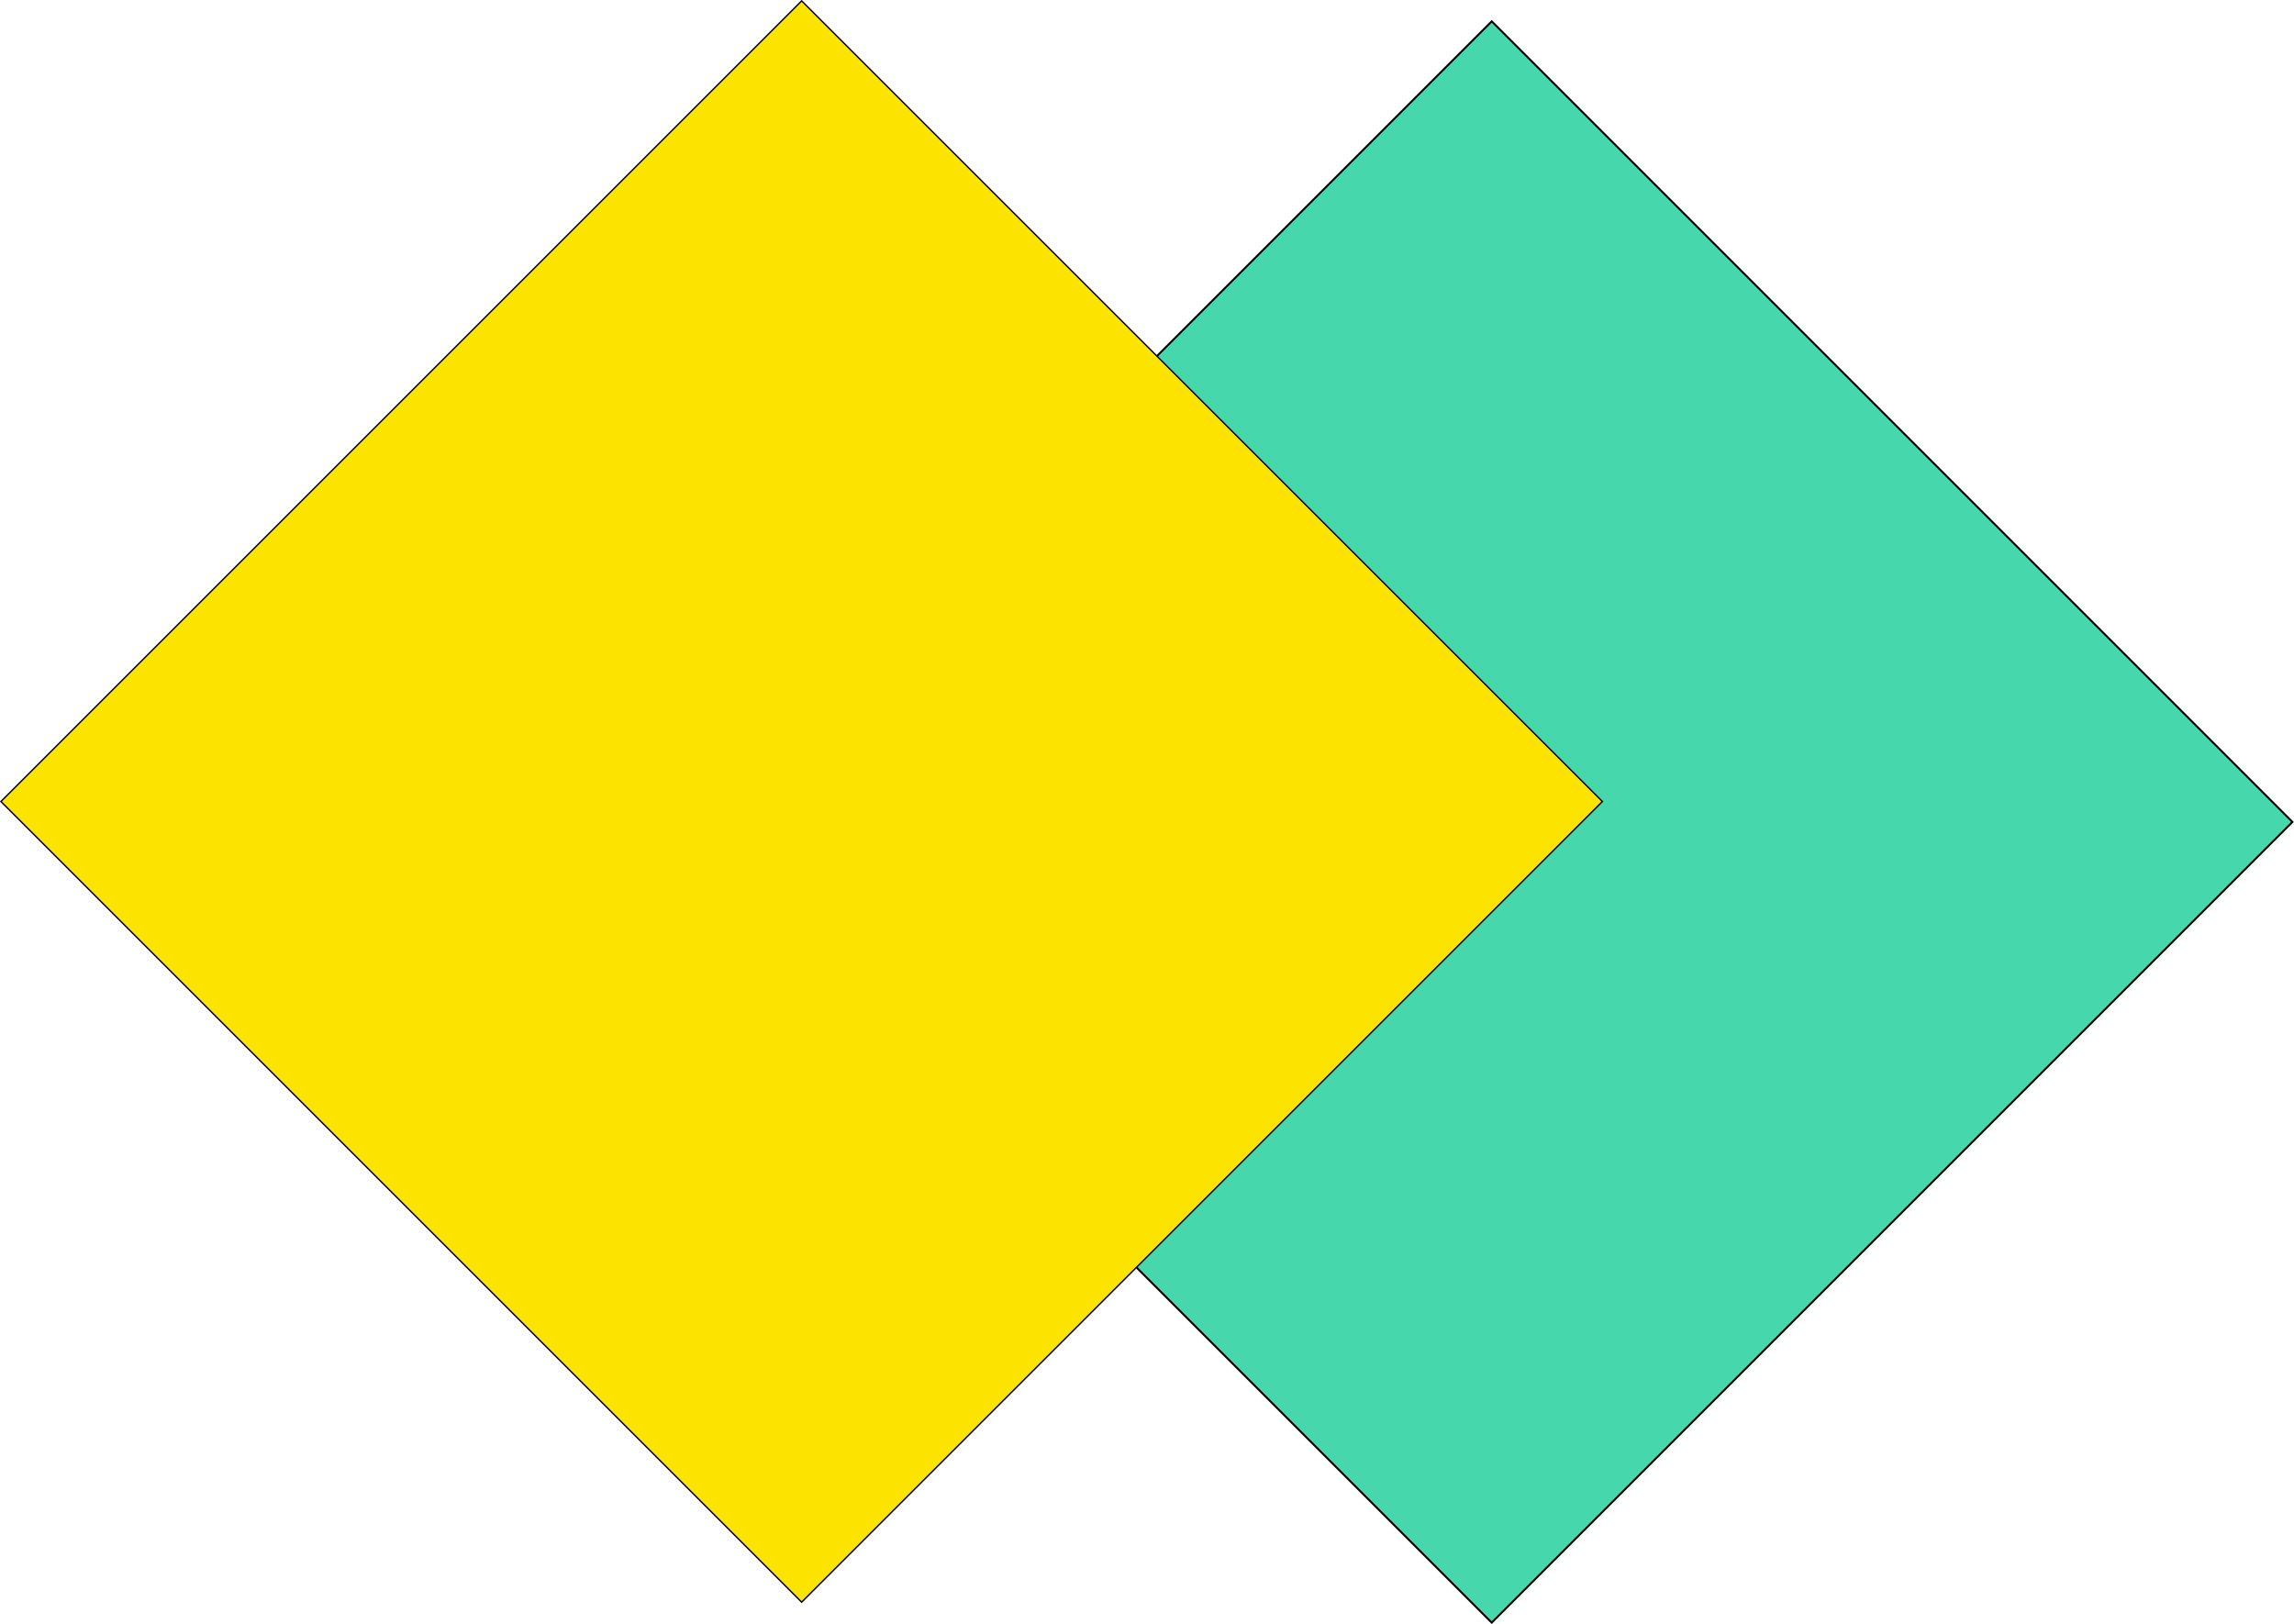<?xml version="1.0" encoding="UTF-8"?>
<svg id="Layer_1" data-name="Layer 1" xmlns="http://www.w3.org/2000/svg" version="1.1" viewBox="0 0 1644.5 1164.4">
  <defs>
    <style>
      .cls-1 {
        fill: #47d7ac;
        stroke-width: 1.4px;
      }

      .cls-1, .cls-2 {
        stroke: #000;
        stroke-miterlimit: 10;
      }

      .cls-2 {
        fill: #fce300;
        stroke-width: 1px;
      }
    </style>
  </defs>
  <rect class="cls-1" x="663.5" y="183.4" width="811.8" height="811.8" transform="translate(-103.5 928.8) rotate(-45)"/>
  <rect class="cls-2" x="168.8" y="168.7" width="811.8" height="811.8" transform="translate(-238 574.7) rotate(-45)"/>
</svg>